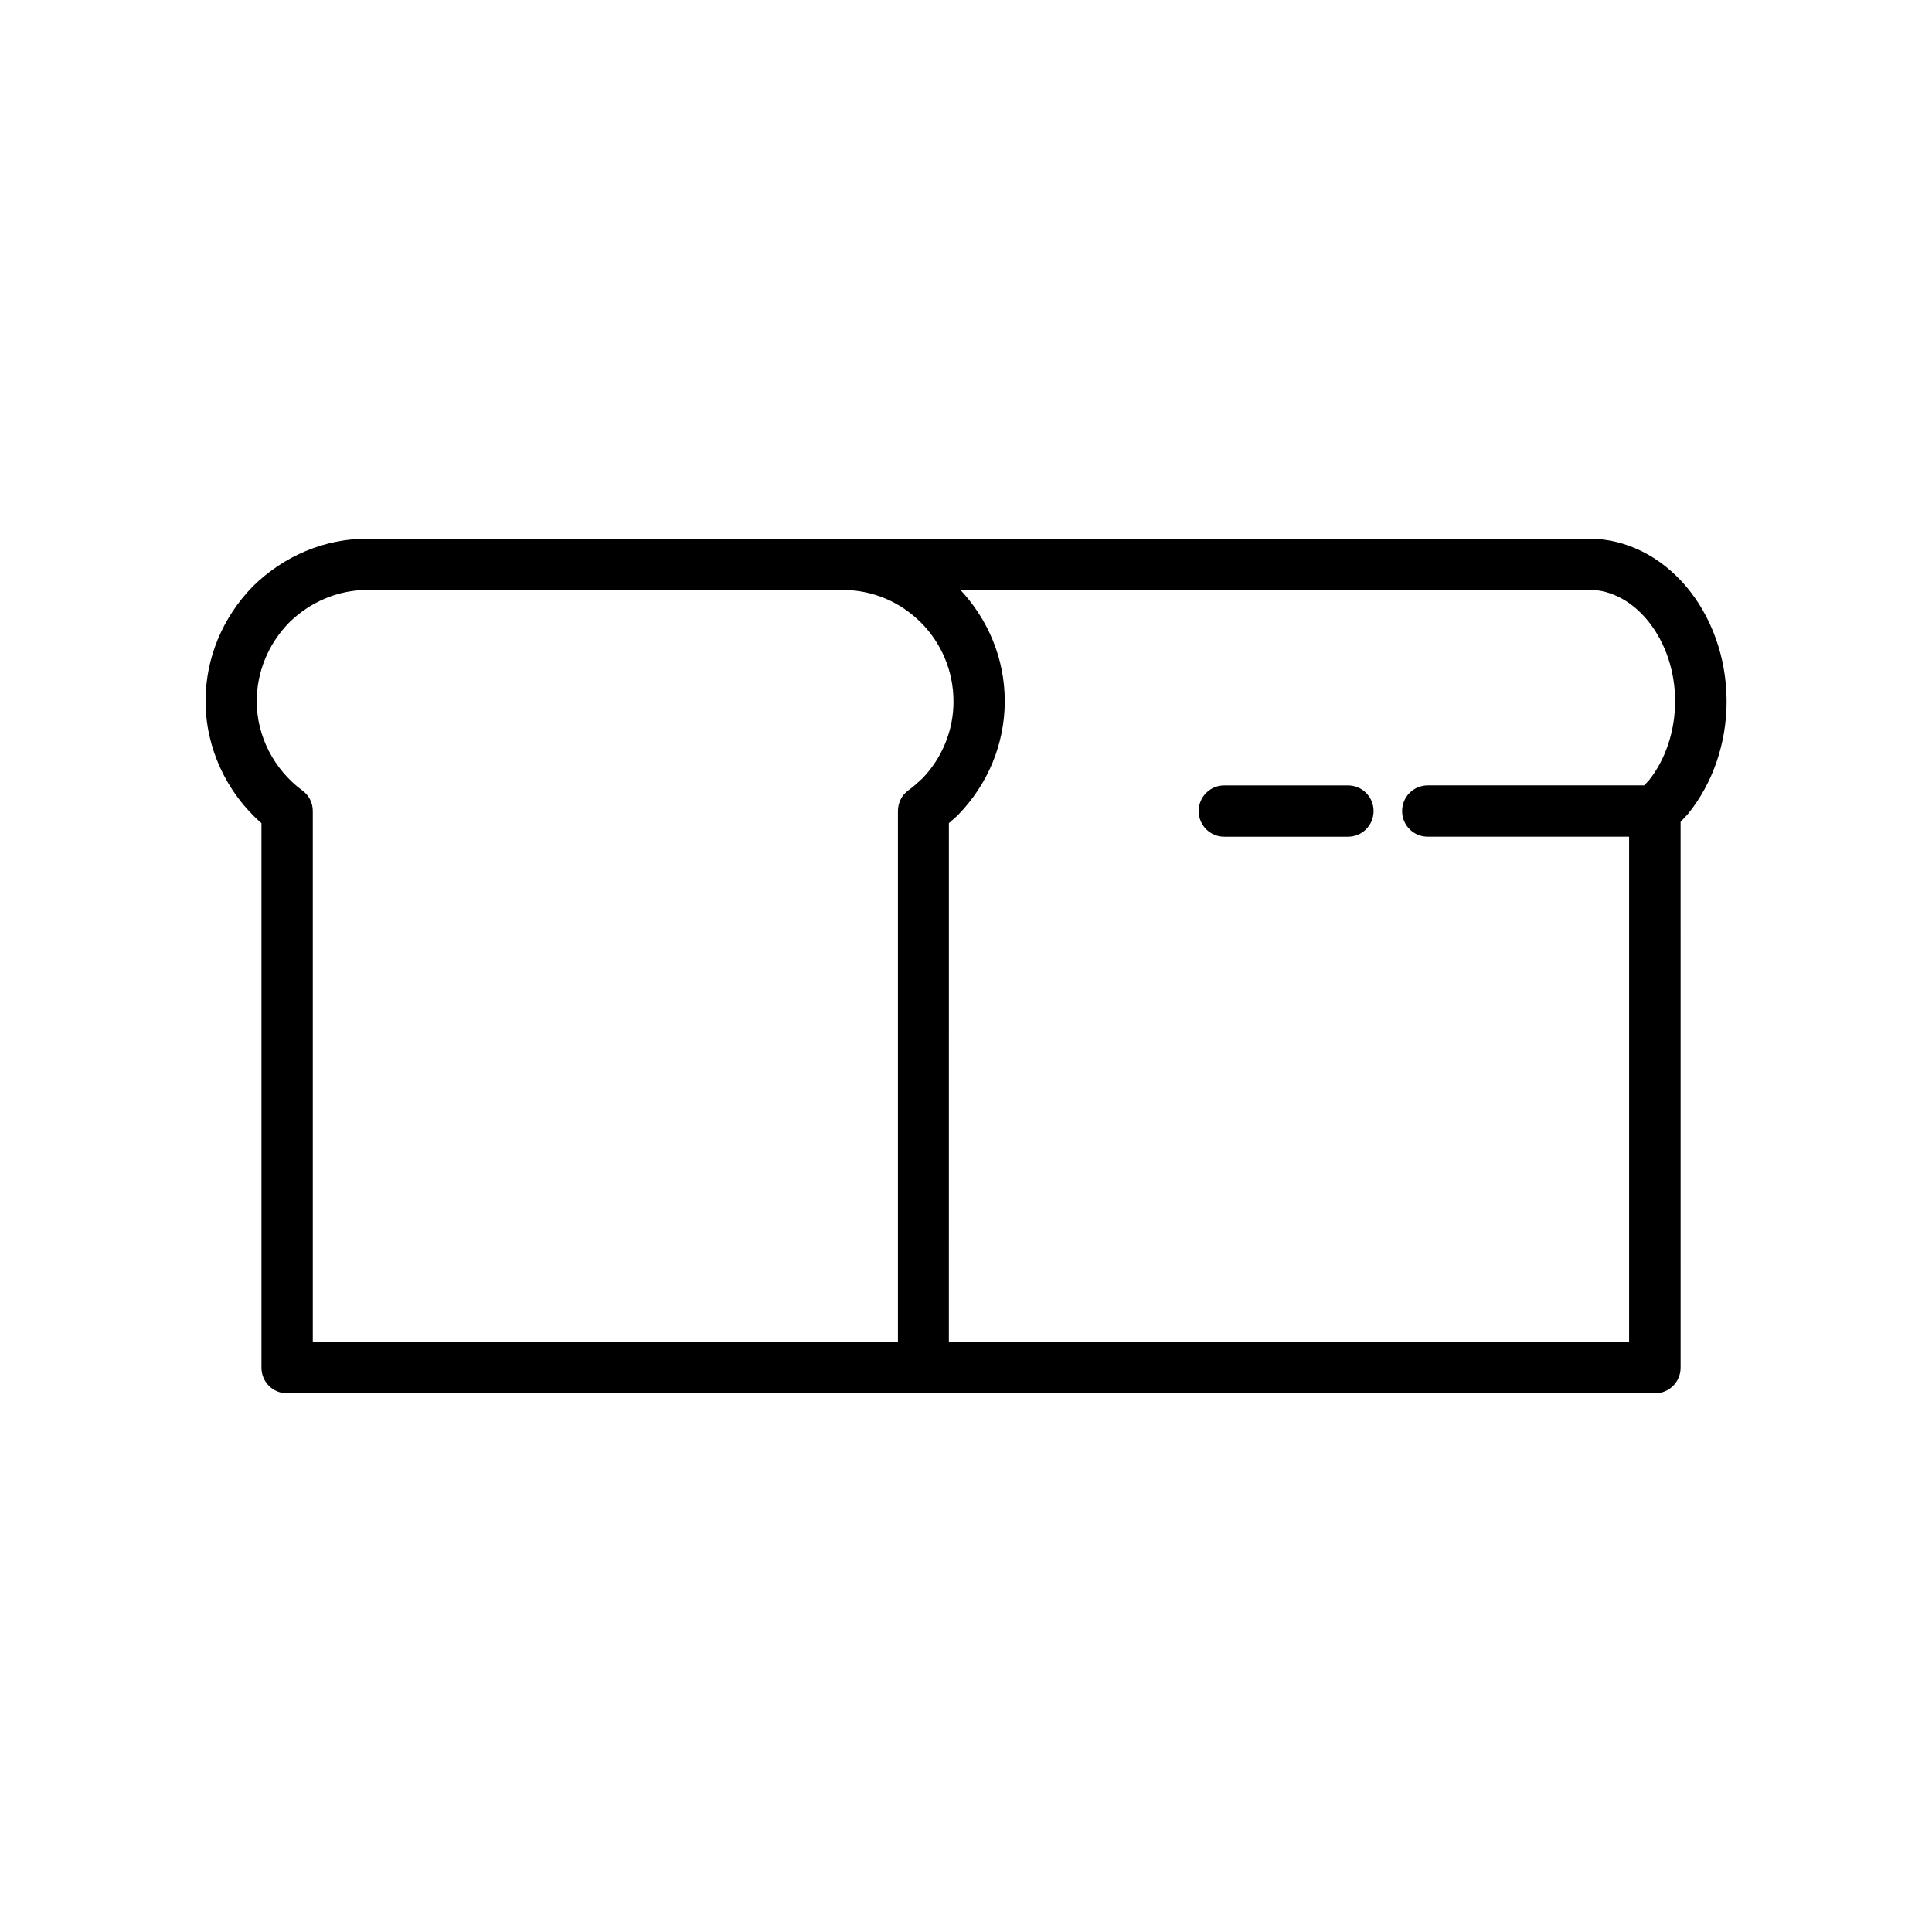 <?xml version="1.0" encoding="UTF-8"?>
<!-- Uploaded to: SVG Repo, www.svgrepo.com, Generator: SVG Repo Mixer Tools -->
<svg fill="#000000" width="800px" height="800px" version="1.1" viewBox="144 144 512 512" xmlns="http://www.w3.org/2000/svg">
 <g>
  <path d="m565 286.74h-323.55c-11.285 0-22.066 4.434-30.43 12.645-8.062 8.262-12.543 19.047-12.543 30.43 0 12.293 5.492 24.184 14.812 32.344v144.29c0 3.777 3.023 6.801 6.801 6.801h362.49c3.777 0 6.801-3.023 6.801-6.801l-0.004-144.64c0.605-0.656 1.258-1.359 1.965-2.117 6.602-8.16 10.227-18.793 10.227-29.824-0.047-23.777-16.422-43.125-36.574-43.125zm-176.64 63.633c-1.16 1.059-2.367 2.168-3.629 3.074-1.762 1.258-2.769 3.324-2.769 5.492v140.71h-14.559l-140.51-0.004v-140.71c0-2.168-1.008-4.18-2.769-5.441-7.559-5.594-12.09-14.461-12.09-23.629 0-7.809 3.074-15.215 8.566-20.859 5.691-5.594 13.098-8.664 20.809-8.664h125.9c16.223 0 29.371 13.25 29.371 29.523 0.043 7.66-3.027 15.066-8.32 20.508zm192.61 0.453c-0.402 0.453-0.855 0.855-1.258 1.309h-57.336c-3.777 0-6.801 3.023-6.801 6.801s3.023 6.801 6.801 6.801h53.352v133.91h-180.27l0.004-137.49c0.707-0.605 1.461-1.309 2.266-2.016 8.113-8.262 12.543-19.043 12.543-30.328 0-11.438-4.535-21.766-11.789-29.523l62.98-0.004h103.54c12.445 0 22.922 13.504 22.922 29.523-0.004 7.961-2.57 15.52-6.953 21.012z"/>
  <path d="m501.21 352.14h-32.746c-3.777 0-6.801 3.023-6.801 6.801s3.023 6.801 6.801 6.801h32.746c3.777 0 6.801-3.023 6.801-6.801s-3.023-6.801-6.801-6.801z"/>
 </g>
</svg>